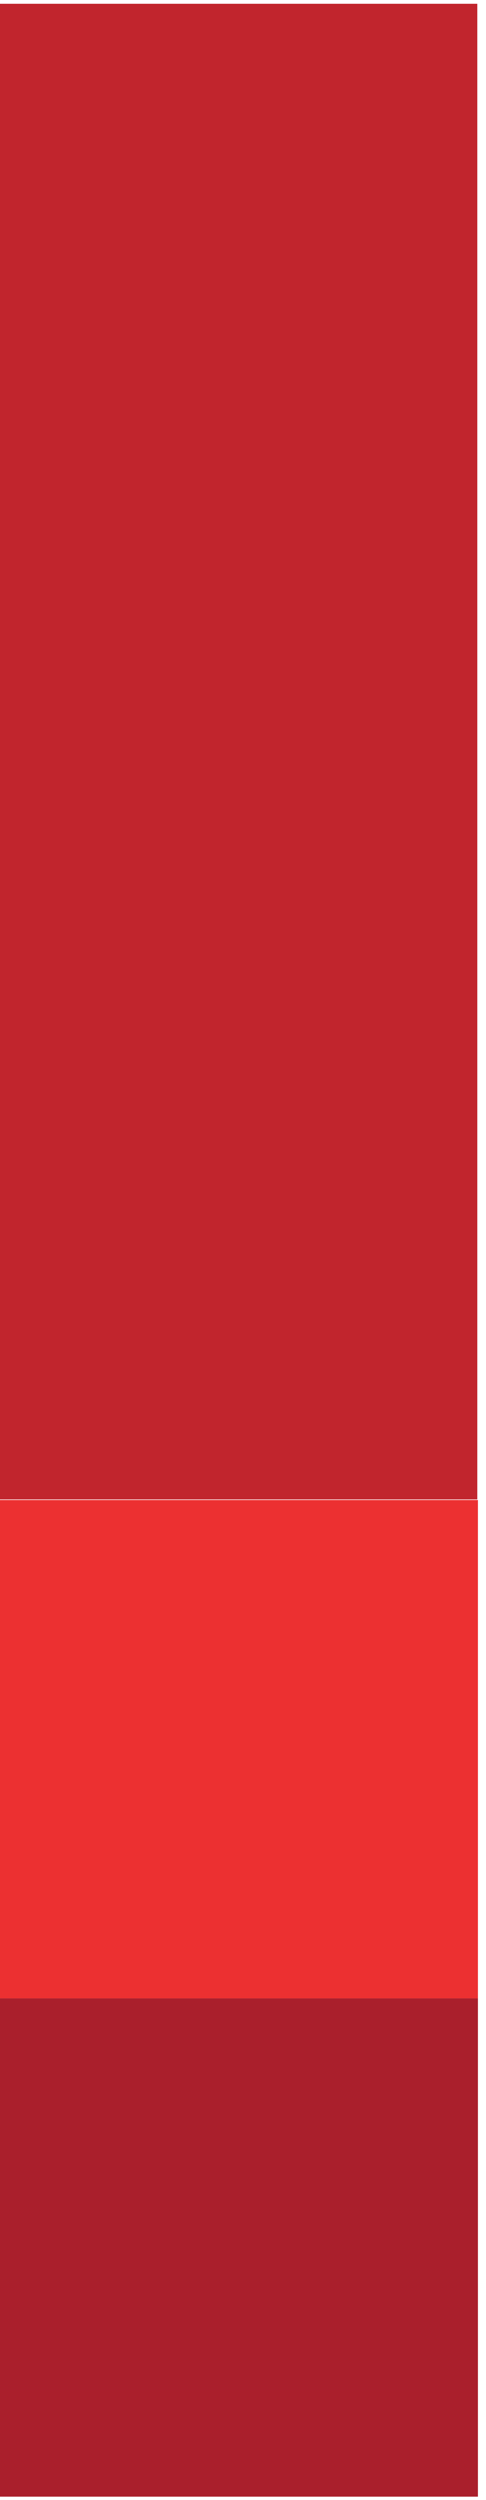 <svg width="72" height="370" fill="none" xmlns="http://www.w3.org/2000/svg"><path fill-rule="evenodd" clip-rule="evenodd" d="M70.804 369.5v-73.749H-2.294V369.5h73.098z" fill="#AA1F2C"/><path fill-rule="evenodd" clip-rule="evenodd" d="M70.804 295.751v-73.749H-2.294v73.749h73.098z" fill="#EC3031"/><path fill-rule="evenodd" clip-rule="evenodd" d="M70.711 221.909V.559h-219.108v221.35H70.711z" fill="#C1252D"/></svg>